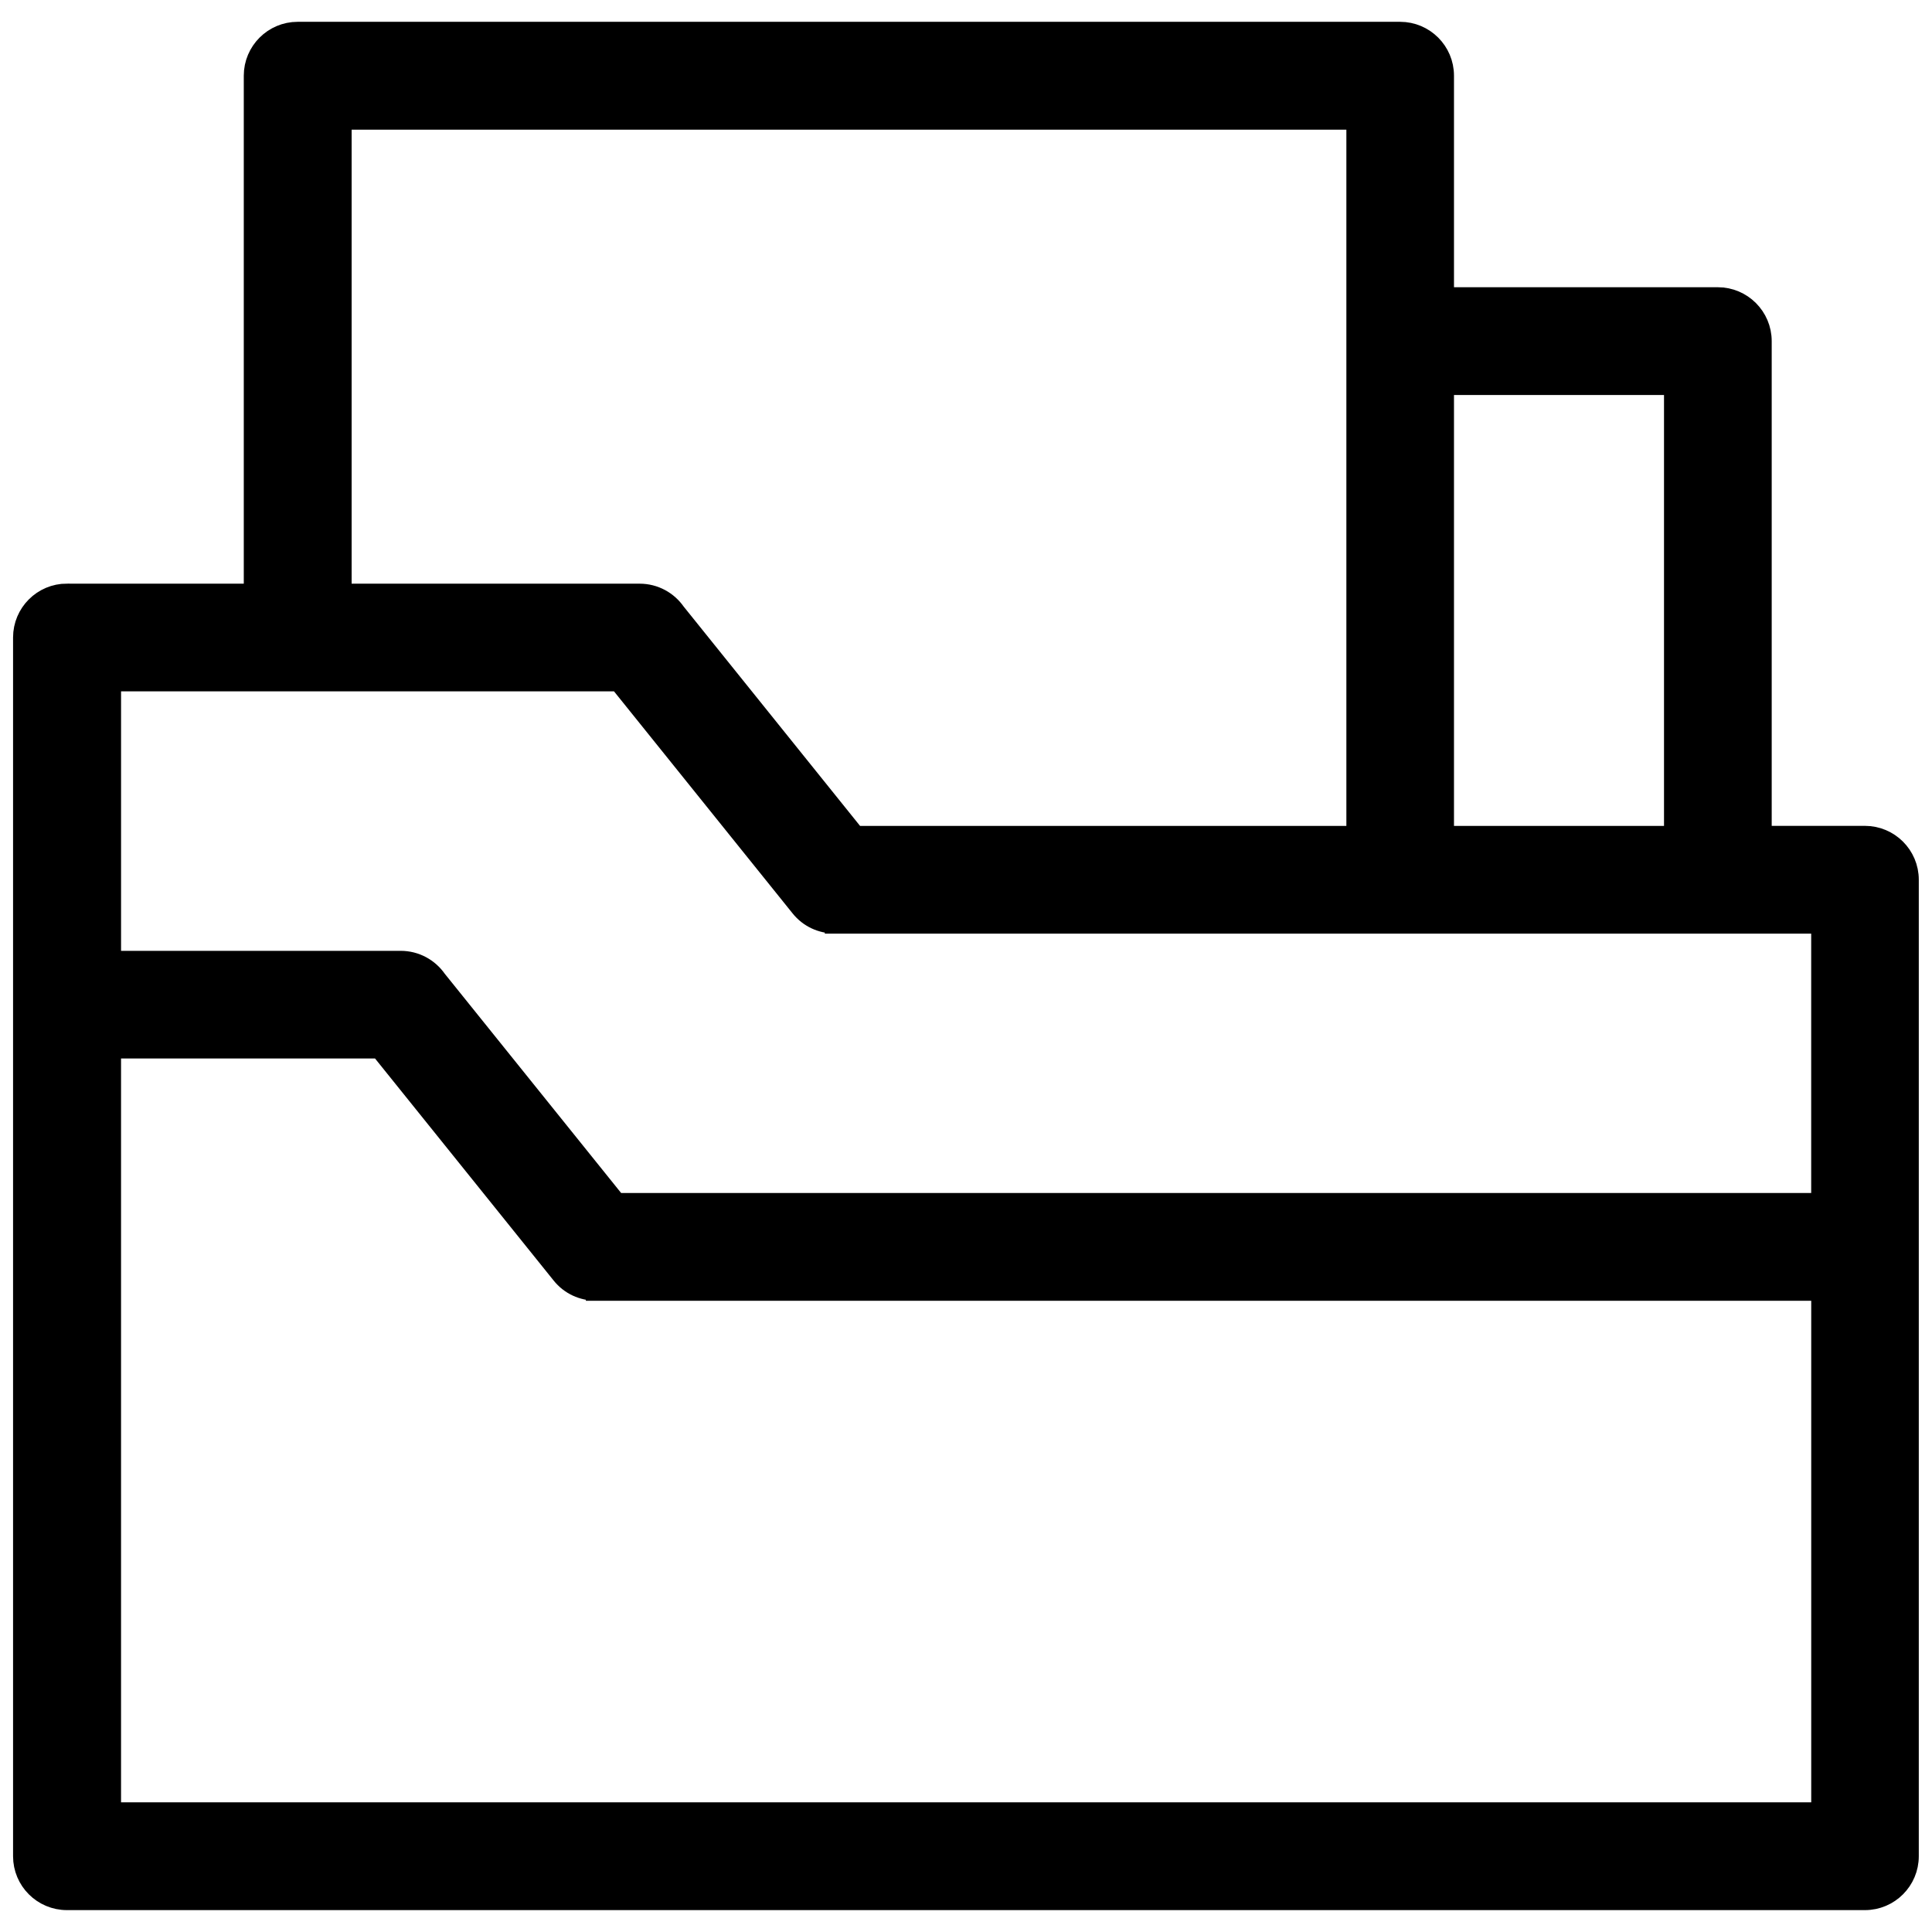 <?xml version="1.0" encoding="UTF-8"?> <svg xmlns="http://www.w3.org/2000/svg" viewBox="0 0 100 100" fill-rule="evenodd"><path d="m3.473 30.711h9.645v-26.793c0-1.262 1.027-2.289 2.289-2.289h57.062c1.262 0 2.289 1.023 2.289 2.289v11.449h14.156c1.262 0 2.289 1.027 2.289 2.289v25.59h5.324c1.262 0 2.289 1.023 2.289 2.289v50.543c0 1.262-1.023 2.289-2.289 2.289h-93.062c-1.262 0-2.289-1.023-2.289-2.289v-63.082c0-1.262 1.023-2.289 2.289-2.289zm71.285-10.766v23.305h11.871v-23.305zm-57.062 10.766h15.41c0.781 0 1.469 0.391 1.883 0.988l9.289 11.551h25.91v-37.039h-52.488v24.508zm-11.934 19.004h14.977c0.781 0 1.469 0.391 1.883 0.988l9.289 11.547h62.336v-14.426h-51.055v-0.008c-0.664 0-1.328-0.289-1.777-0.852l-9.395-11.68h-26.254v14.426zm88.484 17.113h-63.422v-0.008c-0.664 0-1.328-0.289-1.777-0.852l-9.395-11.68h-13.887v39.5h88.484v-26.965z" stroke-width="1" stroke="black"></path></svg> 